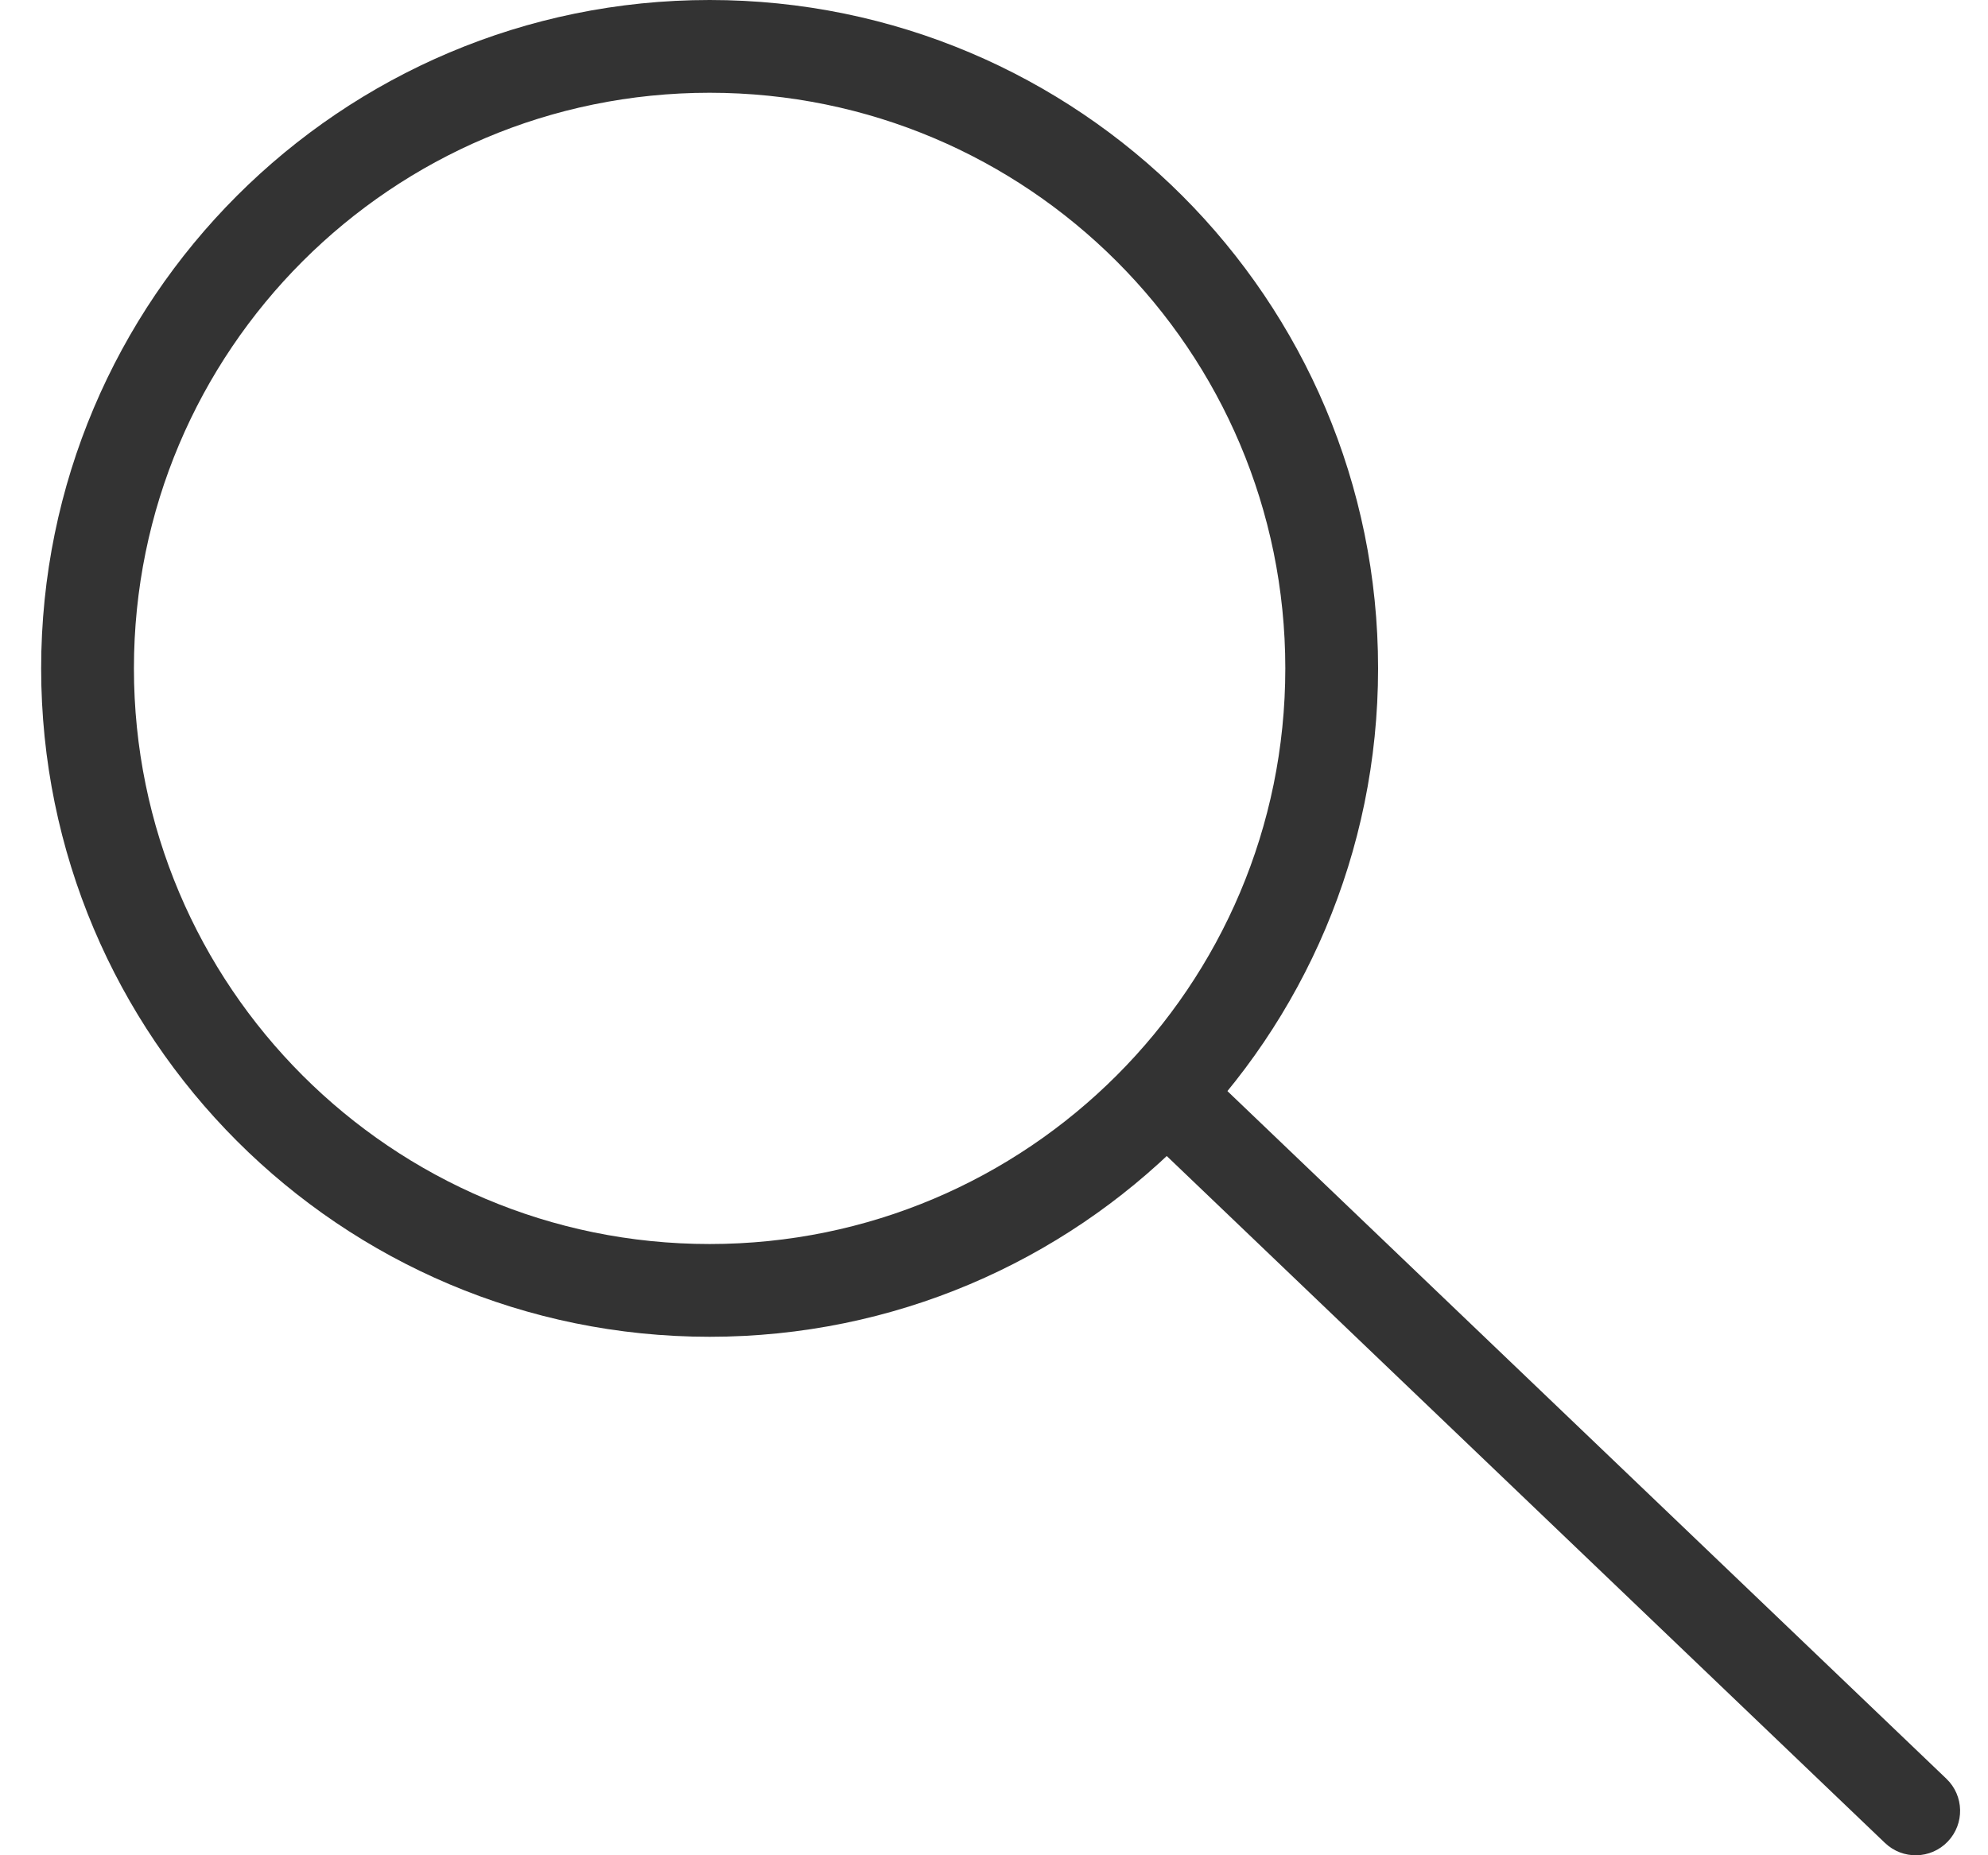 <?xml version="1.0" encoding="UTF-8"?> <svg xmlns="http://www.w3.org/2000/svg" width="30" height="28" viewBox="0 0 30 28" fill="none"><path d="M10.708 19.475C15.893 19.475 20.096 15.272 20.096 10.087C20.096 4.903 15.893 0.7 10.708 0.7C5.524 0.7 1.321 4.903 1.321 10.087C1.321 15.272 5.524 19.475 10.708 19.475Z" stroke="#333333" stroke-width="1.4"></path><path d="M28.445 27.814C28.713 28.07 29.137 28.061 29.393 27.793C29.649 27.525 29.64 27.101 29.372 26.845L28.445 27.814ZM17.429 17.277L28.445 27.814L29.372 26.845L18.356 16.308L17.429 17.277Z" fill="#333333"></path></svg> 